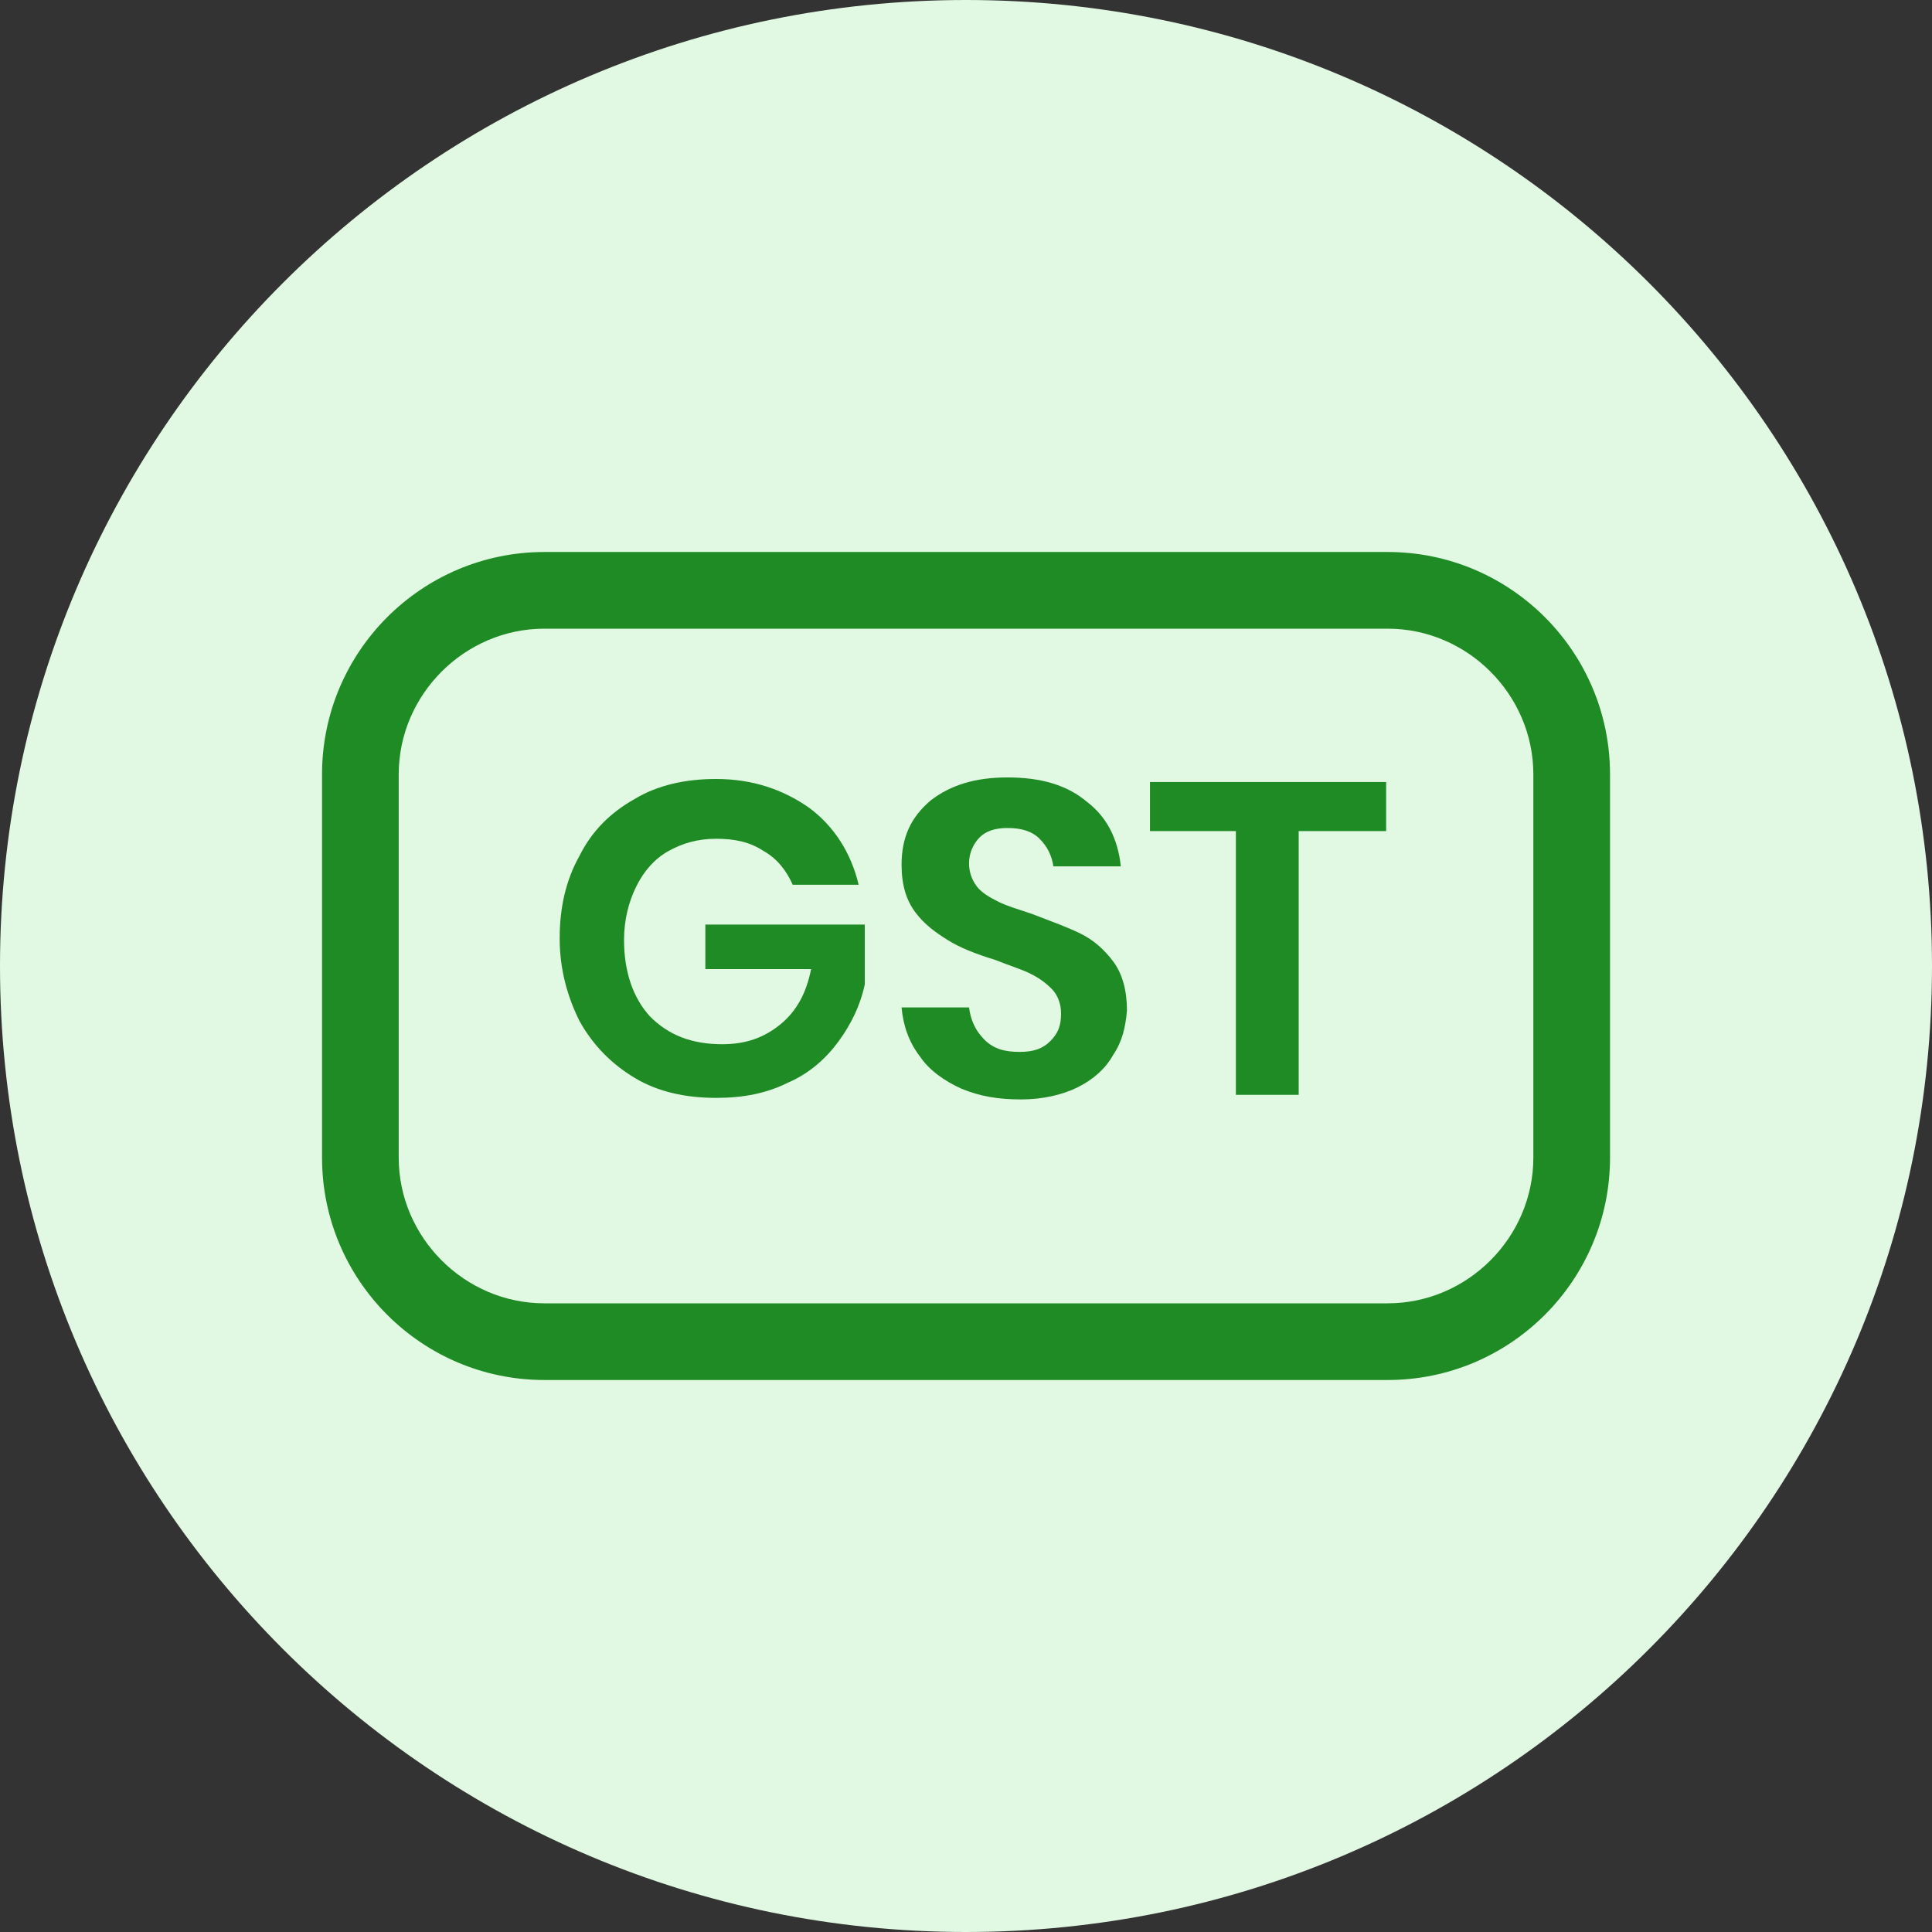 <svg width="35" height="35" viewBox="0 0 35 35" fill="none" xmlns="http://www.w3.org/2000/svg">
<rect x="0" y="0" width="35" height="35" fill="#333333" stroke="none"/>
<path d="M17.5 35C27.165 35 35 27.165 35 17.5C35 7.835 27.165 0 17.5 0C7.835 0 0 7.835 0 17.5C0 27.165 7.835 35 17.5 35Z" fill="#E1F8E2"/>
<path d="M25.14 10H9.862C7.64 10 5.834 11.806 5.834 14.028V20.972C5.834 23.194 7.64 25 9.862 25H25.14C27.362 25 29.167 23.194 29.167 20.972V14.028C29.167 11.806 27.362 10 25.14 10ZM27.778 20.972C27.778 22.417 26.584 23.611 25.14 23.611H9.862C8.417 23.611 7.223 22.417 7.223 20.972V14.028C7.223 12.583 8.417 11.389 9.862 11.389H25.14C26.584 11.389 27.778 12.583 27.778 14.028V20.972Z" fill="#1F8B24"/>
<path d="M14.666 14.639C15.111 14.973 15.416 15.445 15.555 16.028H14.361C14.25 15.778 14.083 15.556 13.833 15.417C13.583 15.251 13.305 15.195 12.972 15.195C12.639 15.195 12.361 15.278 12.111 15.417C11.861 15.556 11.666 15.778 11.528 16.056C11.389 16.334 11.305 16.667 11.305 17.028C11.305 17.612 11.472 18.084 11.778 18.417C12.111 18.75 12.528 18.917 13.083 18.917C13.5 18.917 13.833 18.806 14.139 18.556C14.444 18.306 14.611 17.973 14.694 17.556H12.778V16.75H15.666V17.834C15.583 18.223 15.416 18.556 15.194 18.862C14.972 19.167 14.666 19.445 14.278 19.612C13.889 19.806 13.472 19.889 12.972 19.889C12.416 19.889 11.916 19.778 11.5 19.528C11.083 19.278 10.75 18.945 10.5 18.5C10.278 18.056 10.139 17.556 10.139 17C10.139 16.445 10.25 15.945 10.5 15.501C10.722 15.056 11.055 14.723 11.5 14.473C11.916 14.223 12.416 14.112 12.972 14.112C13.639 14.112 14.194 14.306 14.666 14.639Z" fill="#1F8B24"/>
<path d="M20.166 19.111C20.027 19.361 19.805 19.556 19.527 19.695C19.25 19.834 18.889 19.917 18.5 19.917C18.083 19.917 17.75 19.861 17.416 19.722C17.111 19.584 16.833 19.389 16.666 19.139C16.472 18.889 16.361 18.584 16.333 18.25H17.555C17.583 18.472 17.666 18.667 17.833 18.834C18 19 18.194 19.056 18.472 19.056C18.722 19.056 18.889 19 19.027 18.861C19.166 18.722 19.222 18.584 19.222 18.361C19.222 18.195 19.166 18.028 19.055 17.917C18.944 17.806 18.833 17.722 18.666 17.639C18.5 17.556 18.305 17.5 18.027 17.389C17.666 17.278 17.389 17.167 17.166 17.028C16.944 16.889 16.75 16.75 16.583 16.528C16.416 16.306 16.333 16.028 16.333 15.667C16.333 15.167 16.5 14.806 16.861 14.5C17.222 14.222 17.666 14.084 18.25 14.084C18.861 14.084 19.333 14.222 19.694 14.528C20.055 14.806 20.25 15.195 20.305 15.695H19.083C19.055 15.5 18.972 15.334 18.833 15.195C18.694 15.056 18.5 15 18.25 15C18.027 15 17.861 15.056 17.75 15.167C17.639 15.278 17.555 15.445 17.555 15.639C17.555 15.806 17.611 15.945 17.694 16.056C17.777 16.167 17.916 16.25 18.083 16.334C18.25 16.417 18.444 16.472 18.694 16.556C19.055 16.695 19.361 16.806 19.583 16.917C19.805 17.028 20 17.195 20.166 17.417C20.333 17.639 20.416 17.945 20.416 18.306C20.389 18.611 20.333 18.861 20.166 19.111Z" fill="#1F8B24"/>
<path d="M25.111 14.167V15.056H23.527V19.834H22.389V15.056H20.833V14.167H25.111Z" fill="#1F8B24"/>
</svg>
